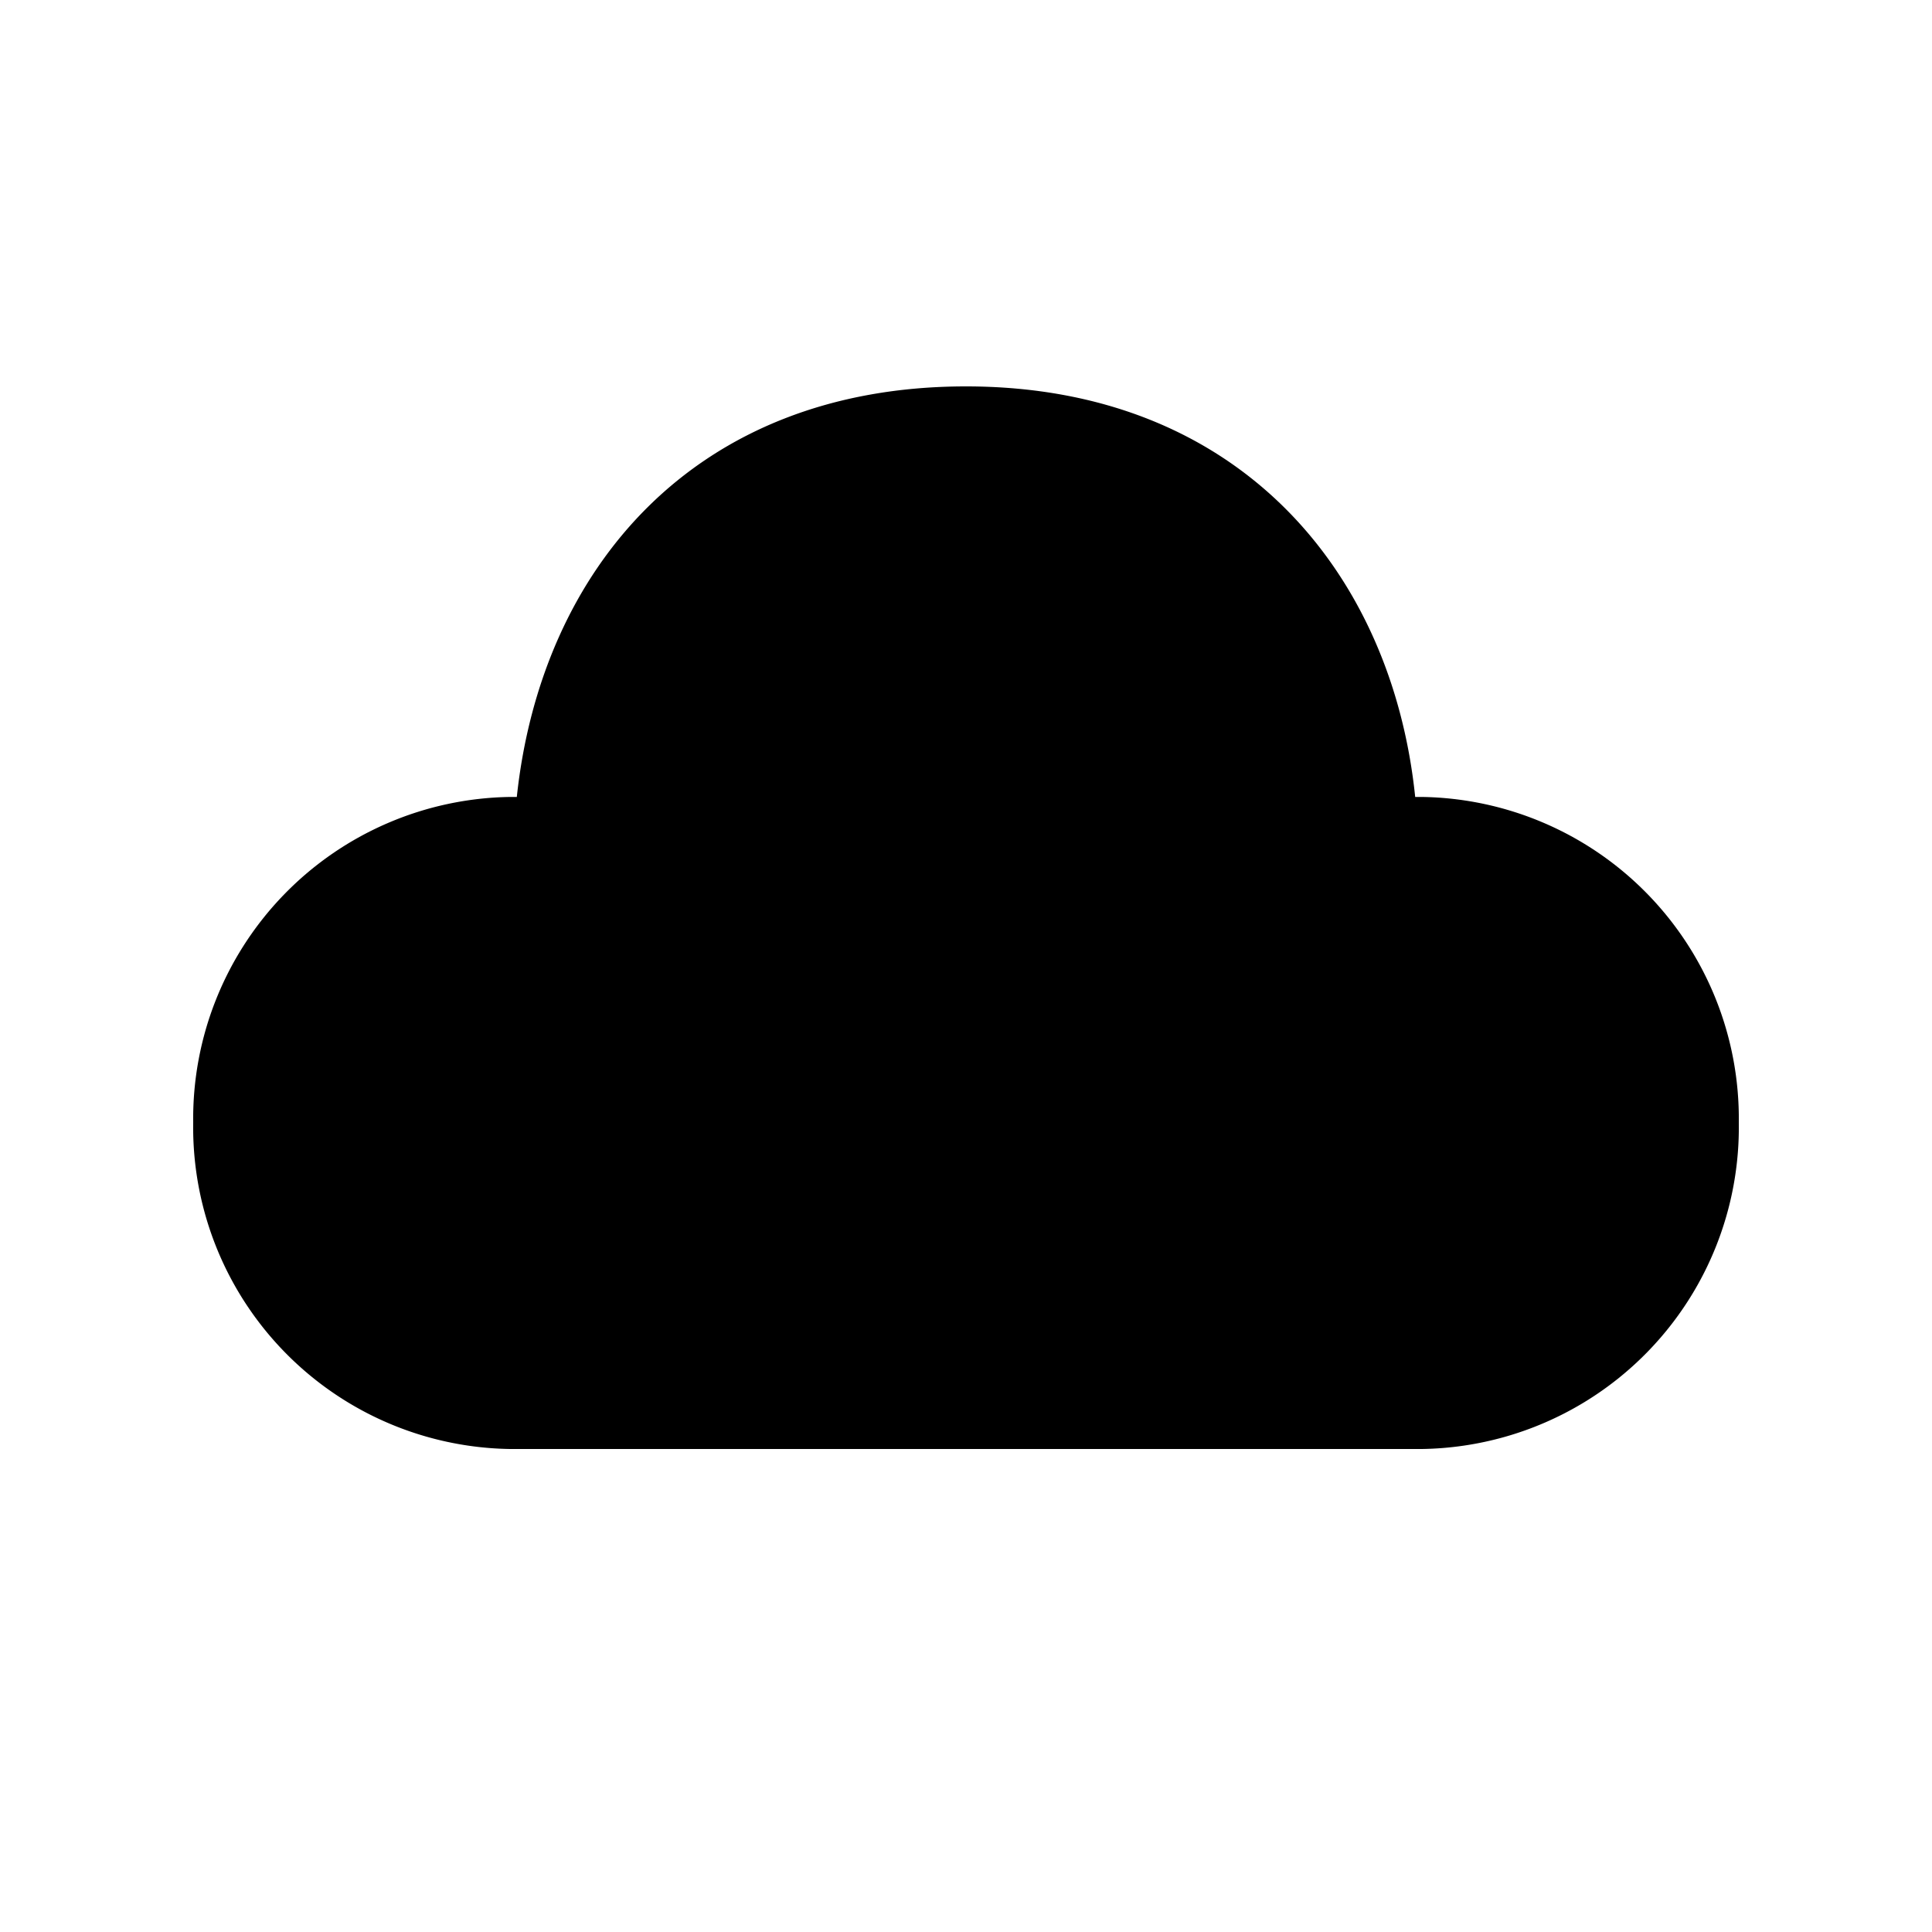 <svg width="20" height="20" viewBox="0 0 20 20" xmlns="http://www.w3.org/2000/svg"><path d="M10 4c2.82 0 4.41 1.92 4.65 4.25h.07A3.33 3.33 0 0 1 18 11.62 3.33 3.33 0 0 1 14.72 15H5.28A3.33 3.33 0 0 1 2 11.62a3.33 3.33 0 0 1 3.28-3.37h.07C5.6 5.9 7.18 4 10 4Z"/></svg>